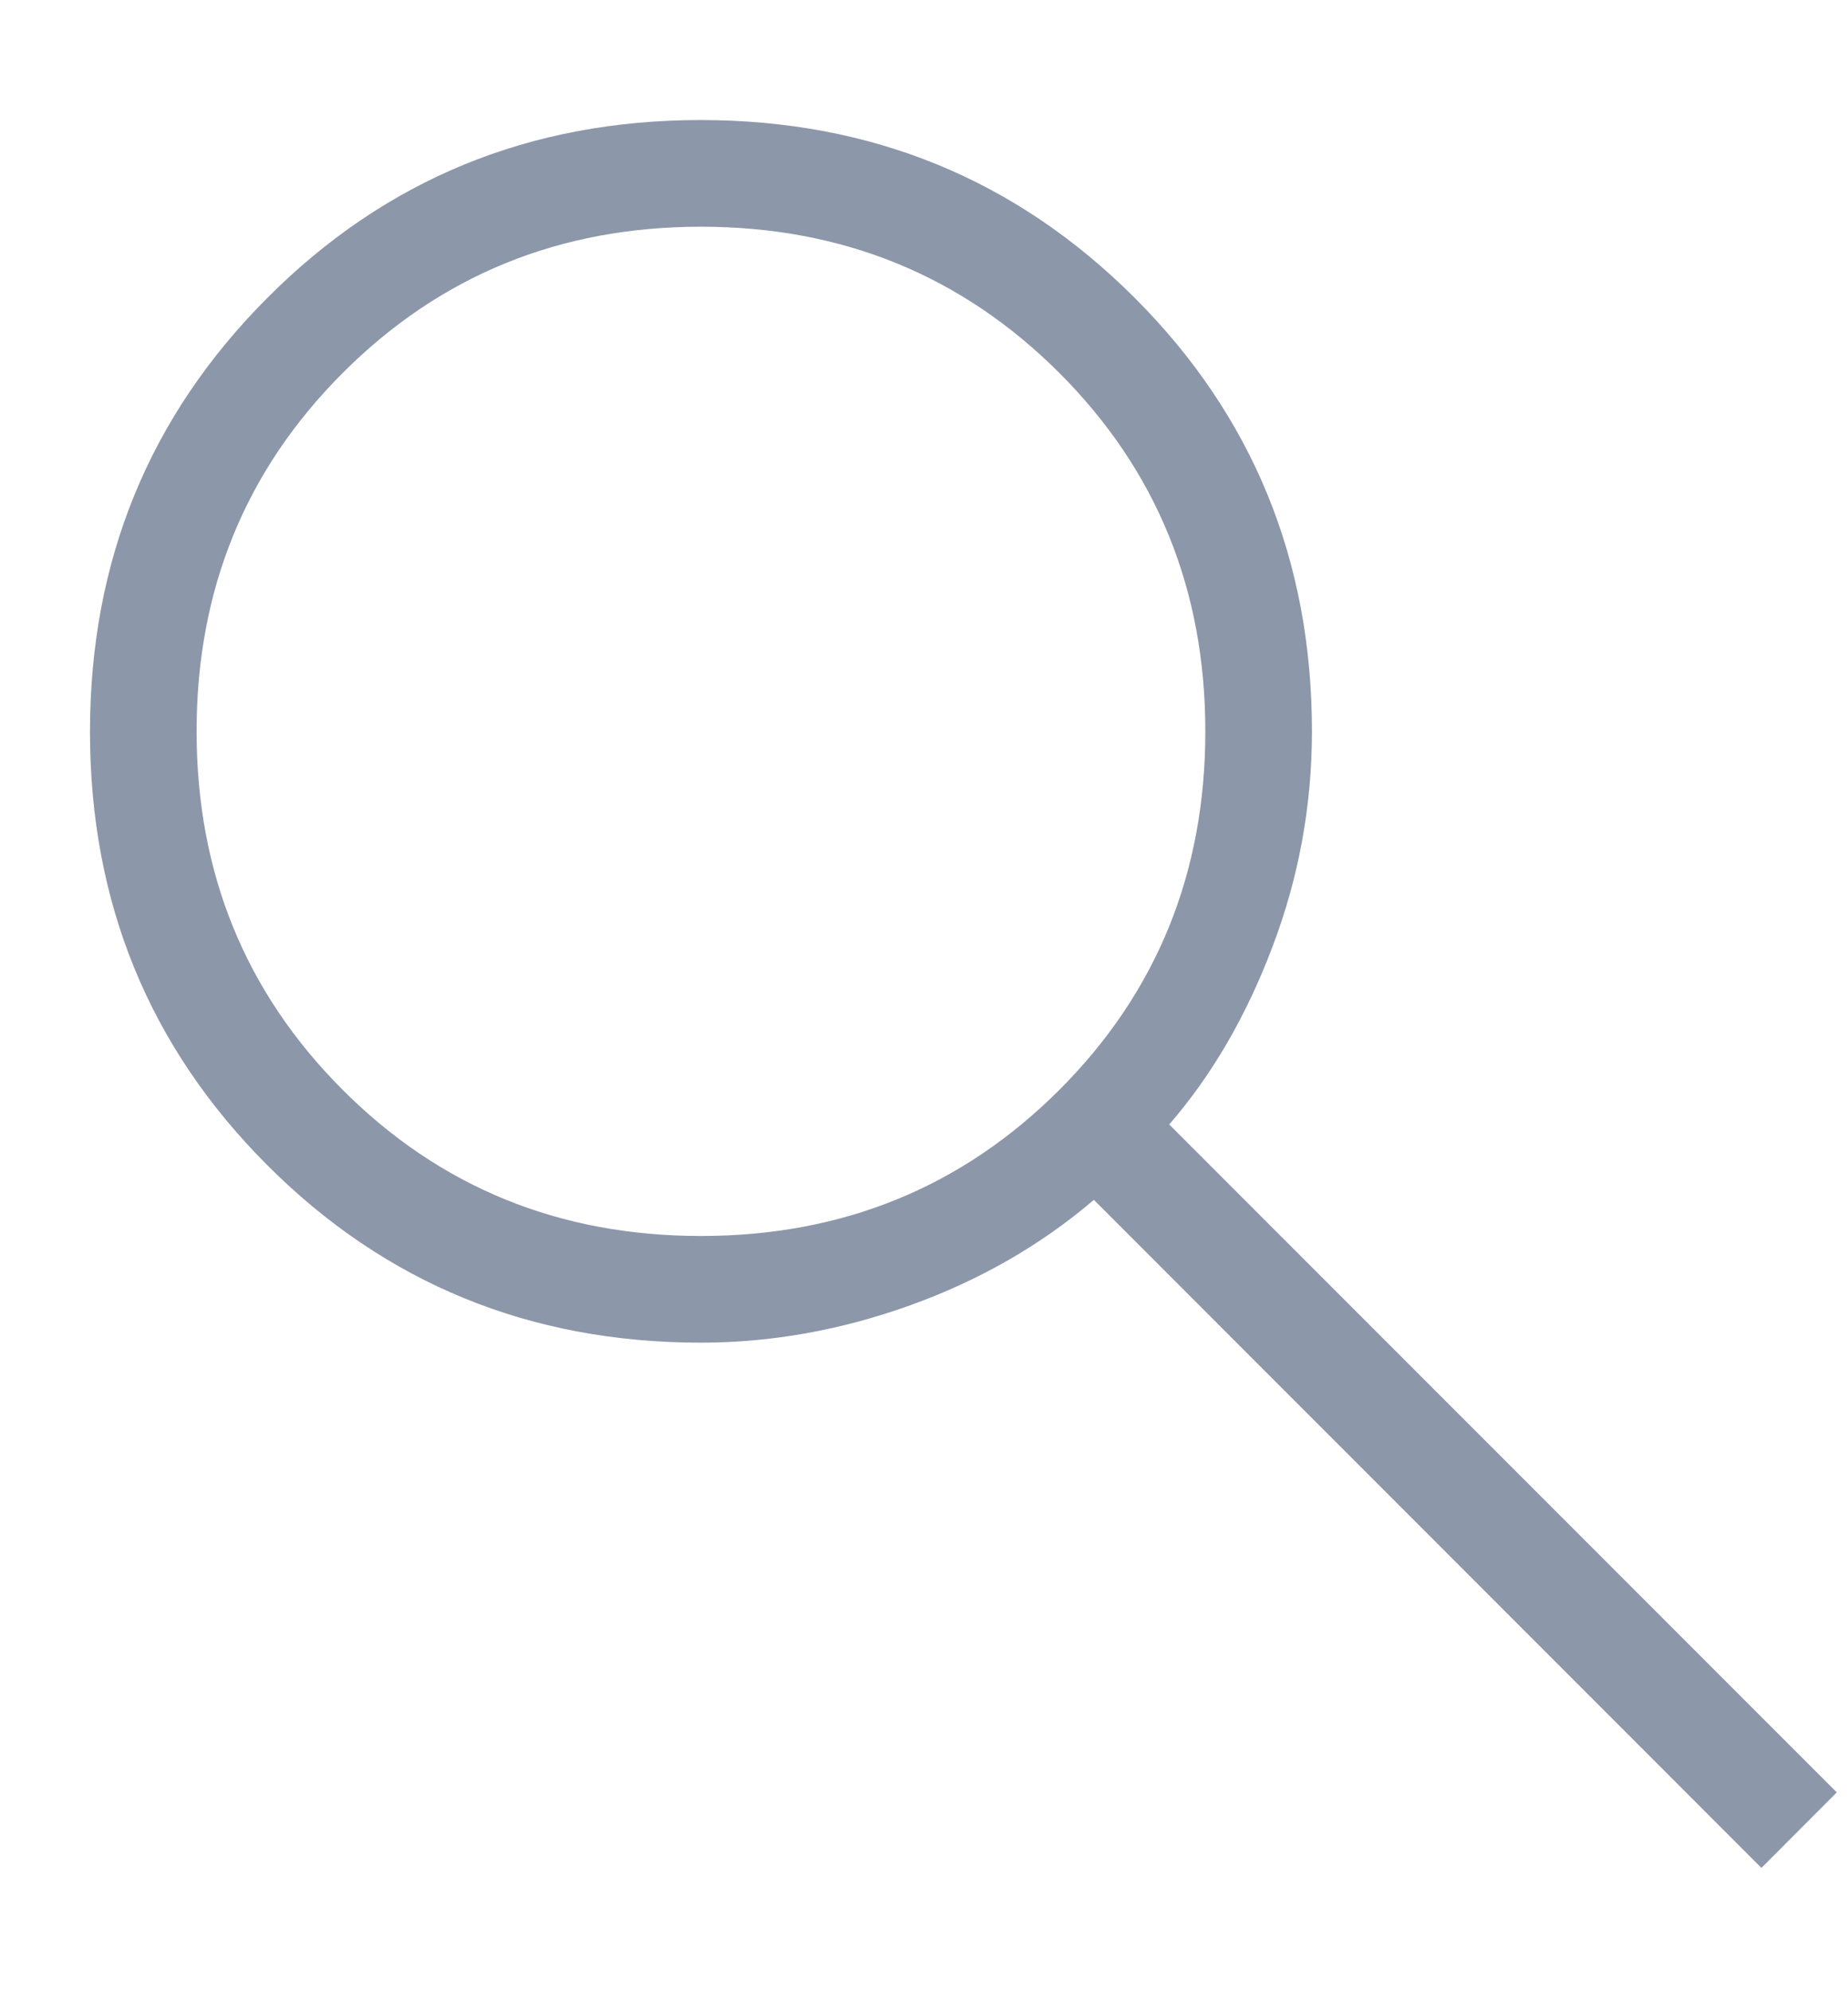 <svg width="13" height="14" viewBox="0 0 13 14" fill="none" xmlns="http://www.w3.org/2000/svg">
<path d="M12.391 13.133L7.695 8.436C7.32 8.756 6.888 9.003 6.401 9.178C5.913 9.353 5.423 9.44 4.931 9.44C3.73 9.44 2.713 9.025 1.881 8.193C1.049 7.361 0.633 6.345 0.633 5.145C0.633 3.944 1.049 2.927 1.881 2.094C2.712 1.261 3.728 0.844 4.929 0.844C6.129 0.844 7.146 1.26 7.98 2.092C8.813 2.924 9.229 3.941 9.229 5.142C9.229 5.663 9.137 6.168 8.952 6.655C8.768 7.143 8.525 7.56 8.225 7.906L12.921 12.602L12.391 13.133ZM4.931 8.69C5.926 8.69 6.766 8.348 7.452 7.663C8.137 6.978 8.479 6.138 8.479 5.142C8.479 4.147 8.137 3.307 7.452 2.622C6.766 1.937 5.926 1.594 4.931 1.594C3.936 1.594 3.096 1.937 2.411 2.622C1.726 3.307 1.383 4.147 1.383 5.142C1.383 6.138 1.726 6.978 2.411 7.663C3.096 8.348 3.936 8.69 4.931 8.69Z" fill="#8D97AA"/>
</svg>
